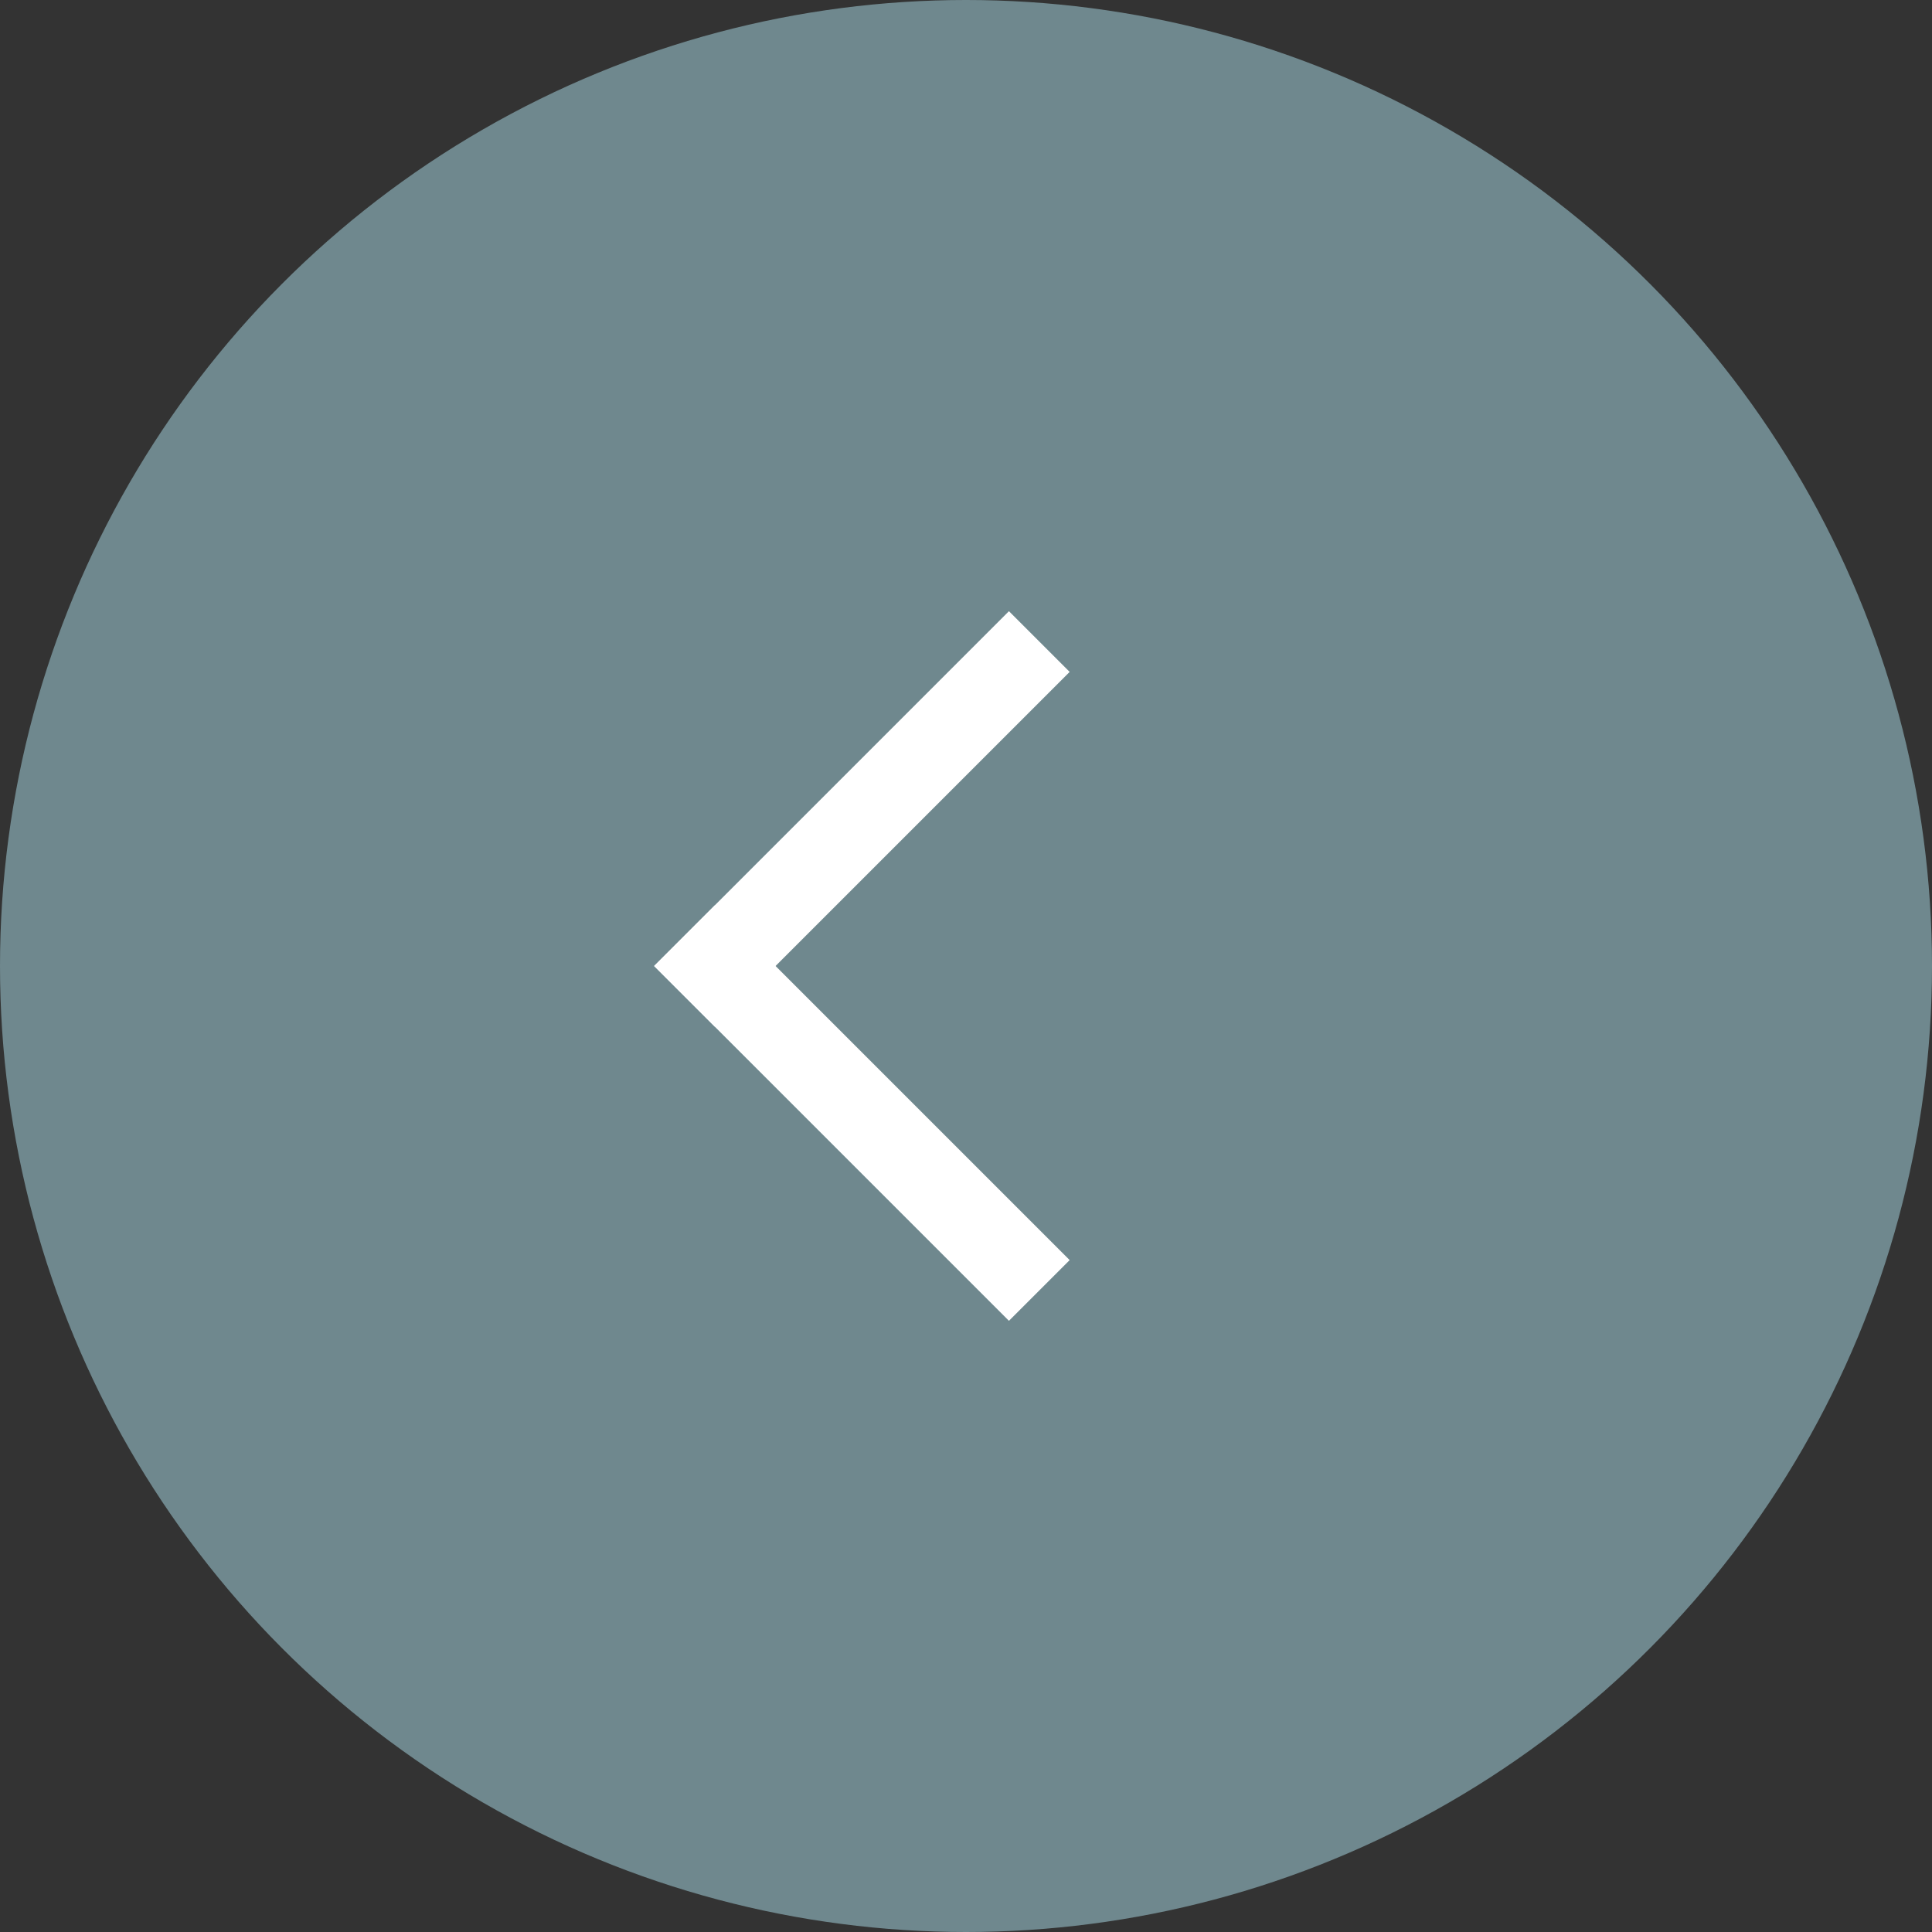 <svg xmlns="http://www.w3.org/2000/svg" width="45" height="45" viewBox="0 0 45 45">
  <rect x="0" y="0" width="45" height="45" fill="#333333" stroke="none"/>
  <g id="Raggruppa_37" data-name="Raggruppa 37" transform="translate(-183 -2406.25)">
    <circle id="Ellisse_7" data-name="Ellisse 7" cx="22.5" cy="22.5" r="22.5" transform="translate(183 2406.25)" fill="#6f888e"/>
    <g id="Raggruppa_1" data-name="Raggruppa 1" transform="translate(83.15 -131.6)">
      <line id="Linea_19" data-name="Linea 19" x1="6.85" y2="6.85" transform="translate(116.5 2553.5)" fill="none" stroke="#fff" stroke-linecap="square" stroke-width="2"/>
      <line id="Linea_20" data-name="Linea 20" x1="6.85" y1="6.85" transform="translate(116.5 2560.35)" fill="none" stroke="#fff" stroke-linecap="square" stroke-width="2"/>
    </g>
  </g>
</svg>
